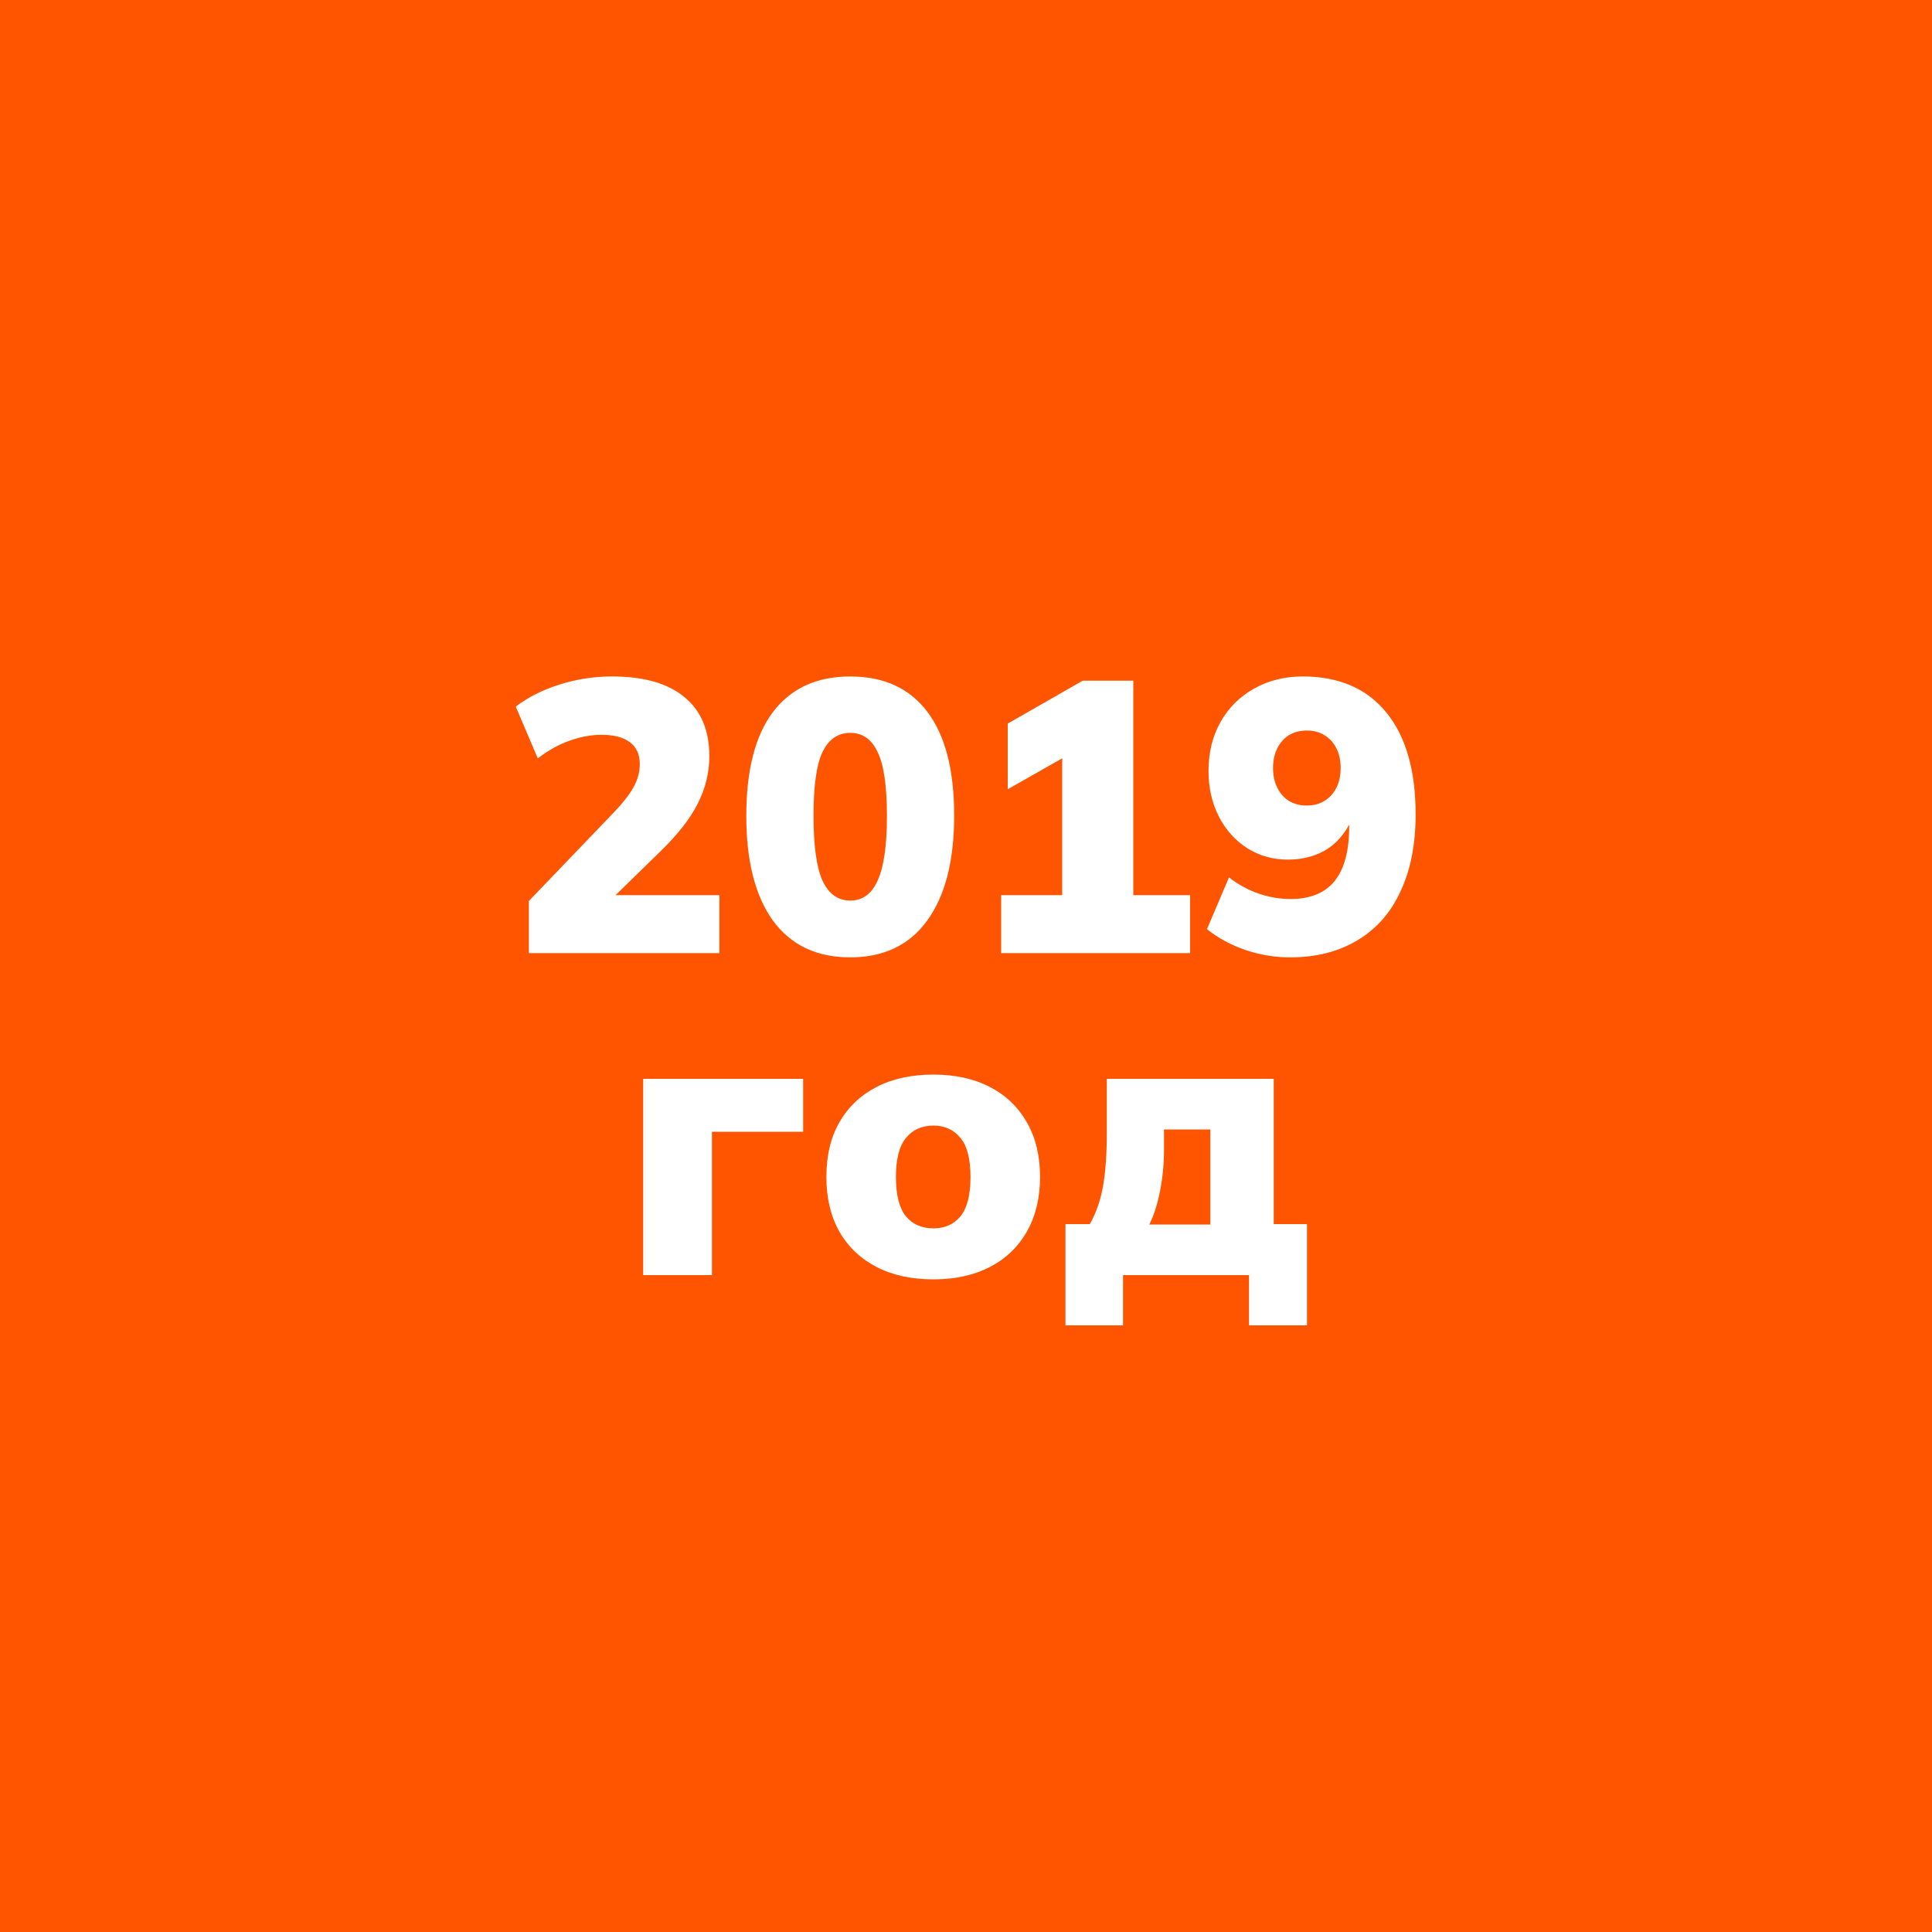 <svg width="300" height="300" viewBox="0 0 300 300" fill="none" xmlns="http://www.w3.org/2000/svg">
<rect width="300" height="300" fill="#FF5500"/>
<path d="M82.127 148V139.9L94.967 126.52C96.527 124.92 97.647 123.52 98.327 122.32C99.007 121.12 99.347 119.9 99.347 118.66C99.347 117.14 98.827 116 97.787 115.24C96.787 114.48 95.327 114.1 93.407 114.1C91.807 114.1 90.167 114.4 88.487 115C86.847 115.56 85.187 116.48 83.507 117.76L80.087 109.72C81.967 108.28 84.227 107.14 86.867 106.3C89.507 105.46 92.227 105.04 95.027 105.04C99.947 105.04 103.687 106.1 106.247 108.22C108.847 110.34 110.147 113.4 110.147 117.4C110.147 119.96 109.547 122.42 108.347 124.78C107.187 127.1 105.247 129.58 102.527 132.22L92.687 141.82V139H111.707V148H82.127ZM132.023 148.66C126.823 148.66 122.823 146.76 120.023 142.96C117.263 139.12 115.883 133.7 115.883 126.7C115.883 119.62 117.263 114.24 120.023 110.56C122.823 106.88 126.823 105.04 132.023 105.04C137.263 105.04 141.263 106.88 144.023 110.56C146.783 114.24 148.163 119.6 148.163 126.64C148.163 133.68 146.763 139.12 143.963 142.96C141.203 146.76 137.223 148.66 132.023 148.66ZM132.023 139.84C133.943 139.84 135.363 138.8 136.283 136.72C137.243 134.64 137.723 131.3 137.723 126.7C137.723 122.06 137.243 118.76 136.283 116.8C135.363 114.8 133.943 113.8 132.023 113.8C130.103 113.8 128.663 114.8 127.703 116.8C126.783 118.76 126.323 122.04 126.323 126.64C126.323 131.28 126.783 134.64 127.703 136.72C128.663 138.8 130.103 139.84 132.023 139.84ZM155.46 148V139H164.94V114.88H169.98L156.48 122.56V112.36L168.12 105.7H175.98V139H184.8V148H155.46ZM200.317 148.66C197.957 148.66 195.657 148.28 193.417 147.52C191.177 146.76 189.177 145.68 187.417 144.28L190.837 136.24C192.277 137.36 193.817 138.2 195.457 138.76C197.097 139.32 198.737 139.6 200.377 139.6C203.417 139.6 205.697 138.68 207.217 136.84C208.737 134.96 209.497 132.16 209.497 128.44V125.32H210.457C210.097 127 209.417 128.46 208.417 129.7C207.457 130.94 206.257 131.88 204.817 132.52C203.377 133.16 201.757 133.48 199.957 133.48C197.677 133.48 195.597 132.9 193.717 131.74C191.837 130.54 190.357 128.9 189.277 126.82C188.197 124.7 187.657 122.34 187.657 119.74C187.657 116.86 188.277 114.32 189.517 112.12C190.757 109.92 192.477 108.2 194.677 106.96C196.917 105.68 199.457 105.04 202.297 105.04C207.897 105.04 212.217 106.9 215.257 110.62C218.297 114.34 219.817 119.62 219.817 126.46C219.817 131.1 219.037 135.08 217.477 138.4C215.957 141.72 213.717 144.26 210.757 146.02C207.837 147.78 204.357 148.66 200.317 148.66ZM202.897 125.08C203.977 125.08 204.897 124.84 205.657 124.36C206.457 123.88 207.077 123.2 207.517 122.32C207.957 121.44 208.177 120.42 208.177 119.26C208.177 118.1 207.957 117.08 207.517 116.2C207.077 115.32 206.457 114.64 205.657 114.16C204.897 113.68 203.977 113.44 202.897 113.44C201.857 113.44 200.937 113.68 200.137 114.16C199.377 114.64 198.777 115.32 198.337 116.2C197.897 117.08 197.677 118.1 197.677 119.26C197.677 120.42 197.897 121.44 198.337 122.32C198.777 123.2 199.377 123.88 200.137 124.36C200.937 124.84 201.857 125.08 202.897 125.08ZM99.87 198V167.52H124.71V175.74H110.55V198H99.87ZM144.939 198.66C141.539 198.66 138.599 198.02 136.119 196.74C133.639 195.46 131.719 193.64 130.359 191.28C128.999 188.88 128.319 186.04 128.319 182.76C128.319 179.44 128.999 176.6 130.359 174.24C131.719 171.88 133.639 170.06 136.119 168.78C138.599 167.5 141.539 166.86 144.939 166.86C148.299 166.86 151.219 167.5 153.699 168.78C156.179 170.06 158.099 171.9 159.459 174.3C160.819 176.66 161.499 179.48 161.499 182.76C161.499 186 160.819 188.82 159.459 191.22C158.099 193.62 156.179 195.46 153.699 196.74C151.219 198.02 148.299 198.66 144.939 198.66ZM144.939 190.74C146.699 190.74 148.099 190.12 149.139 188.88C150.179 187.6 150.699 185.56 150.699 182.76C150.699 179.96 150.179 177.94 149.139 176.7C148.099 175.42 146.699 174.78 144.939 174.78C143.139 174.78 141.719 175.42 140.679 176.7C139.639 177.94 139.119 179.96 139.119 182.76C139.119 185.56 139.639 187.6 140.679 188.88C141.719 190.12 143.139 190.74 144.939 190.74ZM165.445 205.8V190.08H169.225C170.185 188.4 170.865 186.46 171.265 184.26C171.665 182.06 171.865 179.26 171.865 175.86V167.52H197.785V190.08H202.945V205.8H193.945V198H174.385V205.8H165.445ZM178.465 190.14H187.945V175.38H180.745V178.62C180.745 180.7 180.545 182.78 180.145 184.86C179.745 186.94 179.185 188.7 178.465 190.14Z" fill="white"/>
</svg>
